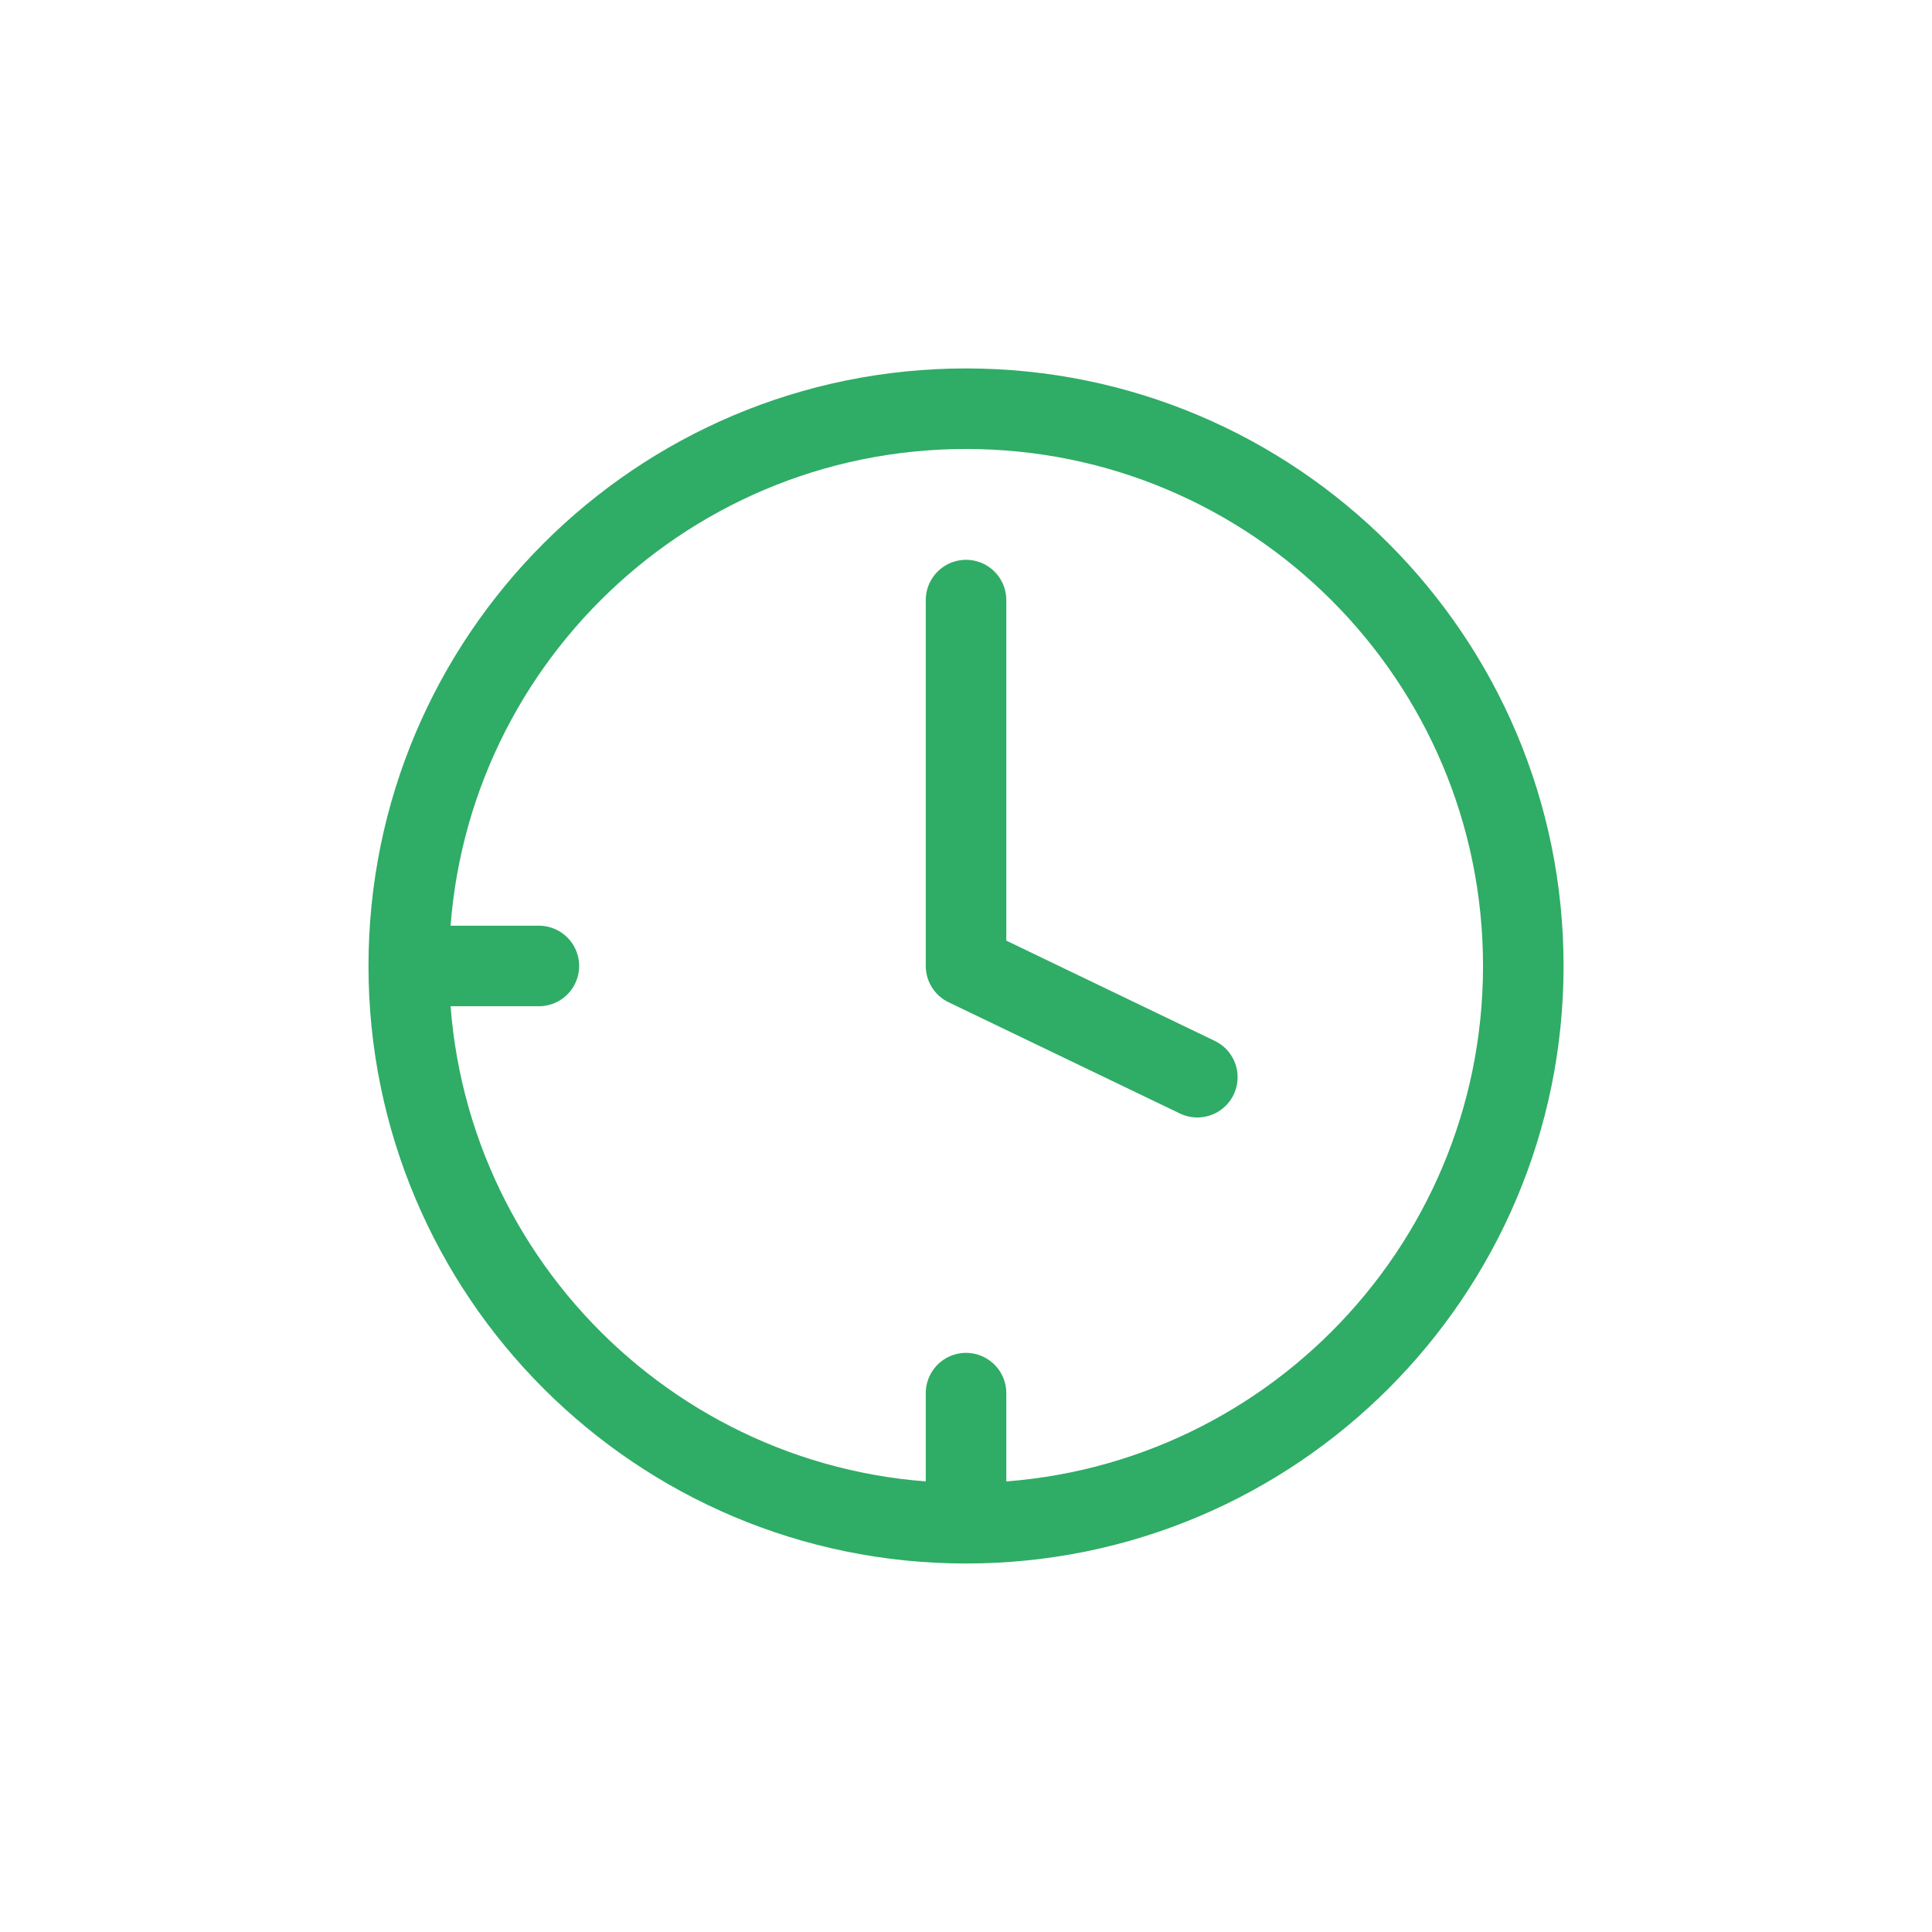 <svg width="103" height="103" viewBox="0 0 103 103" fill="none" xmlns="http://www.w3.org/2000/svg">
<g clip-path="url(#clip0_848_1673)">
<path d="M51.502 81.208C67.91 81.208 81.211 67.907 81.211 51.498C81.211 35.09 67.91 21.789 51.502 21.789C35.093 21.789 21.792 35.09 21.792 51.498C21.792 67.907 35.093 81.208 51.502 81.208Z" stroke="#2FAC66" stroke-width="4.294" stroke-linecap="round" stroke-linejoin="round"/>
<path d="M63.833 57.428L51.502 51.498V31.992" stroke="#2FAC66" stroke-width="4.294" stroke-linecap="round" stroke-linejoin="round"/>
<path d="M51.502 79.89V74.272" stroke="#2FAC66" stroke-width="4.294" stroke-linecap="round" stroke-linejoin="round"/>
<path d="M23.11 51.498H28.729" stroke="#2FAC66" stroke-width="4.294" stroke-linecap="round" stroke-linejoin="round"/>
</g>
<defs>
<clipPath id="clip0_848_1673">
<rect width="103" height="103" fill="white"/>
</clipPath>
</defs>
</svg>
